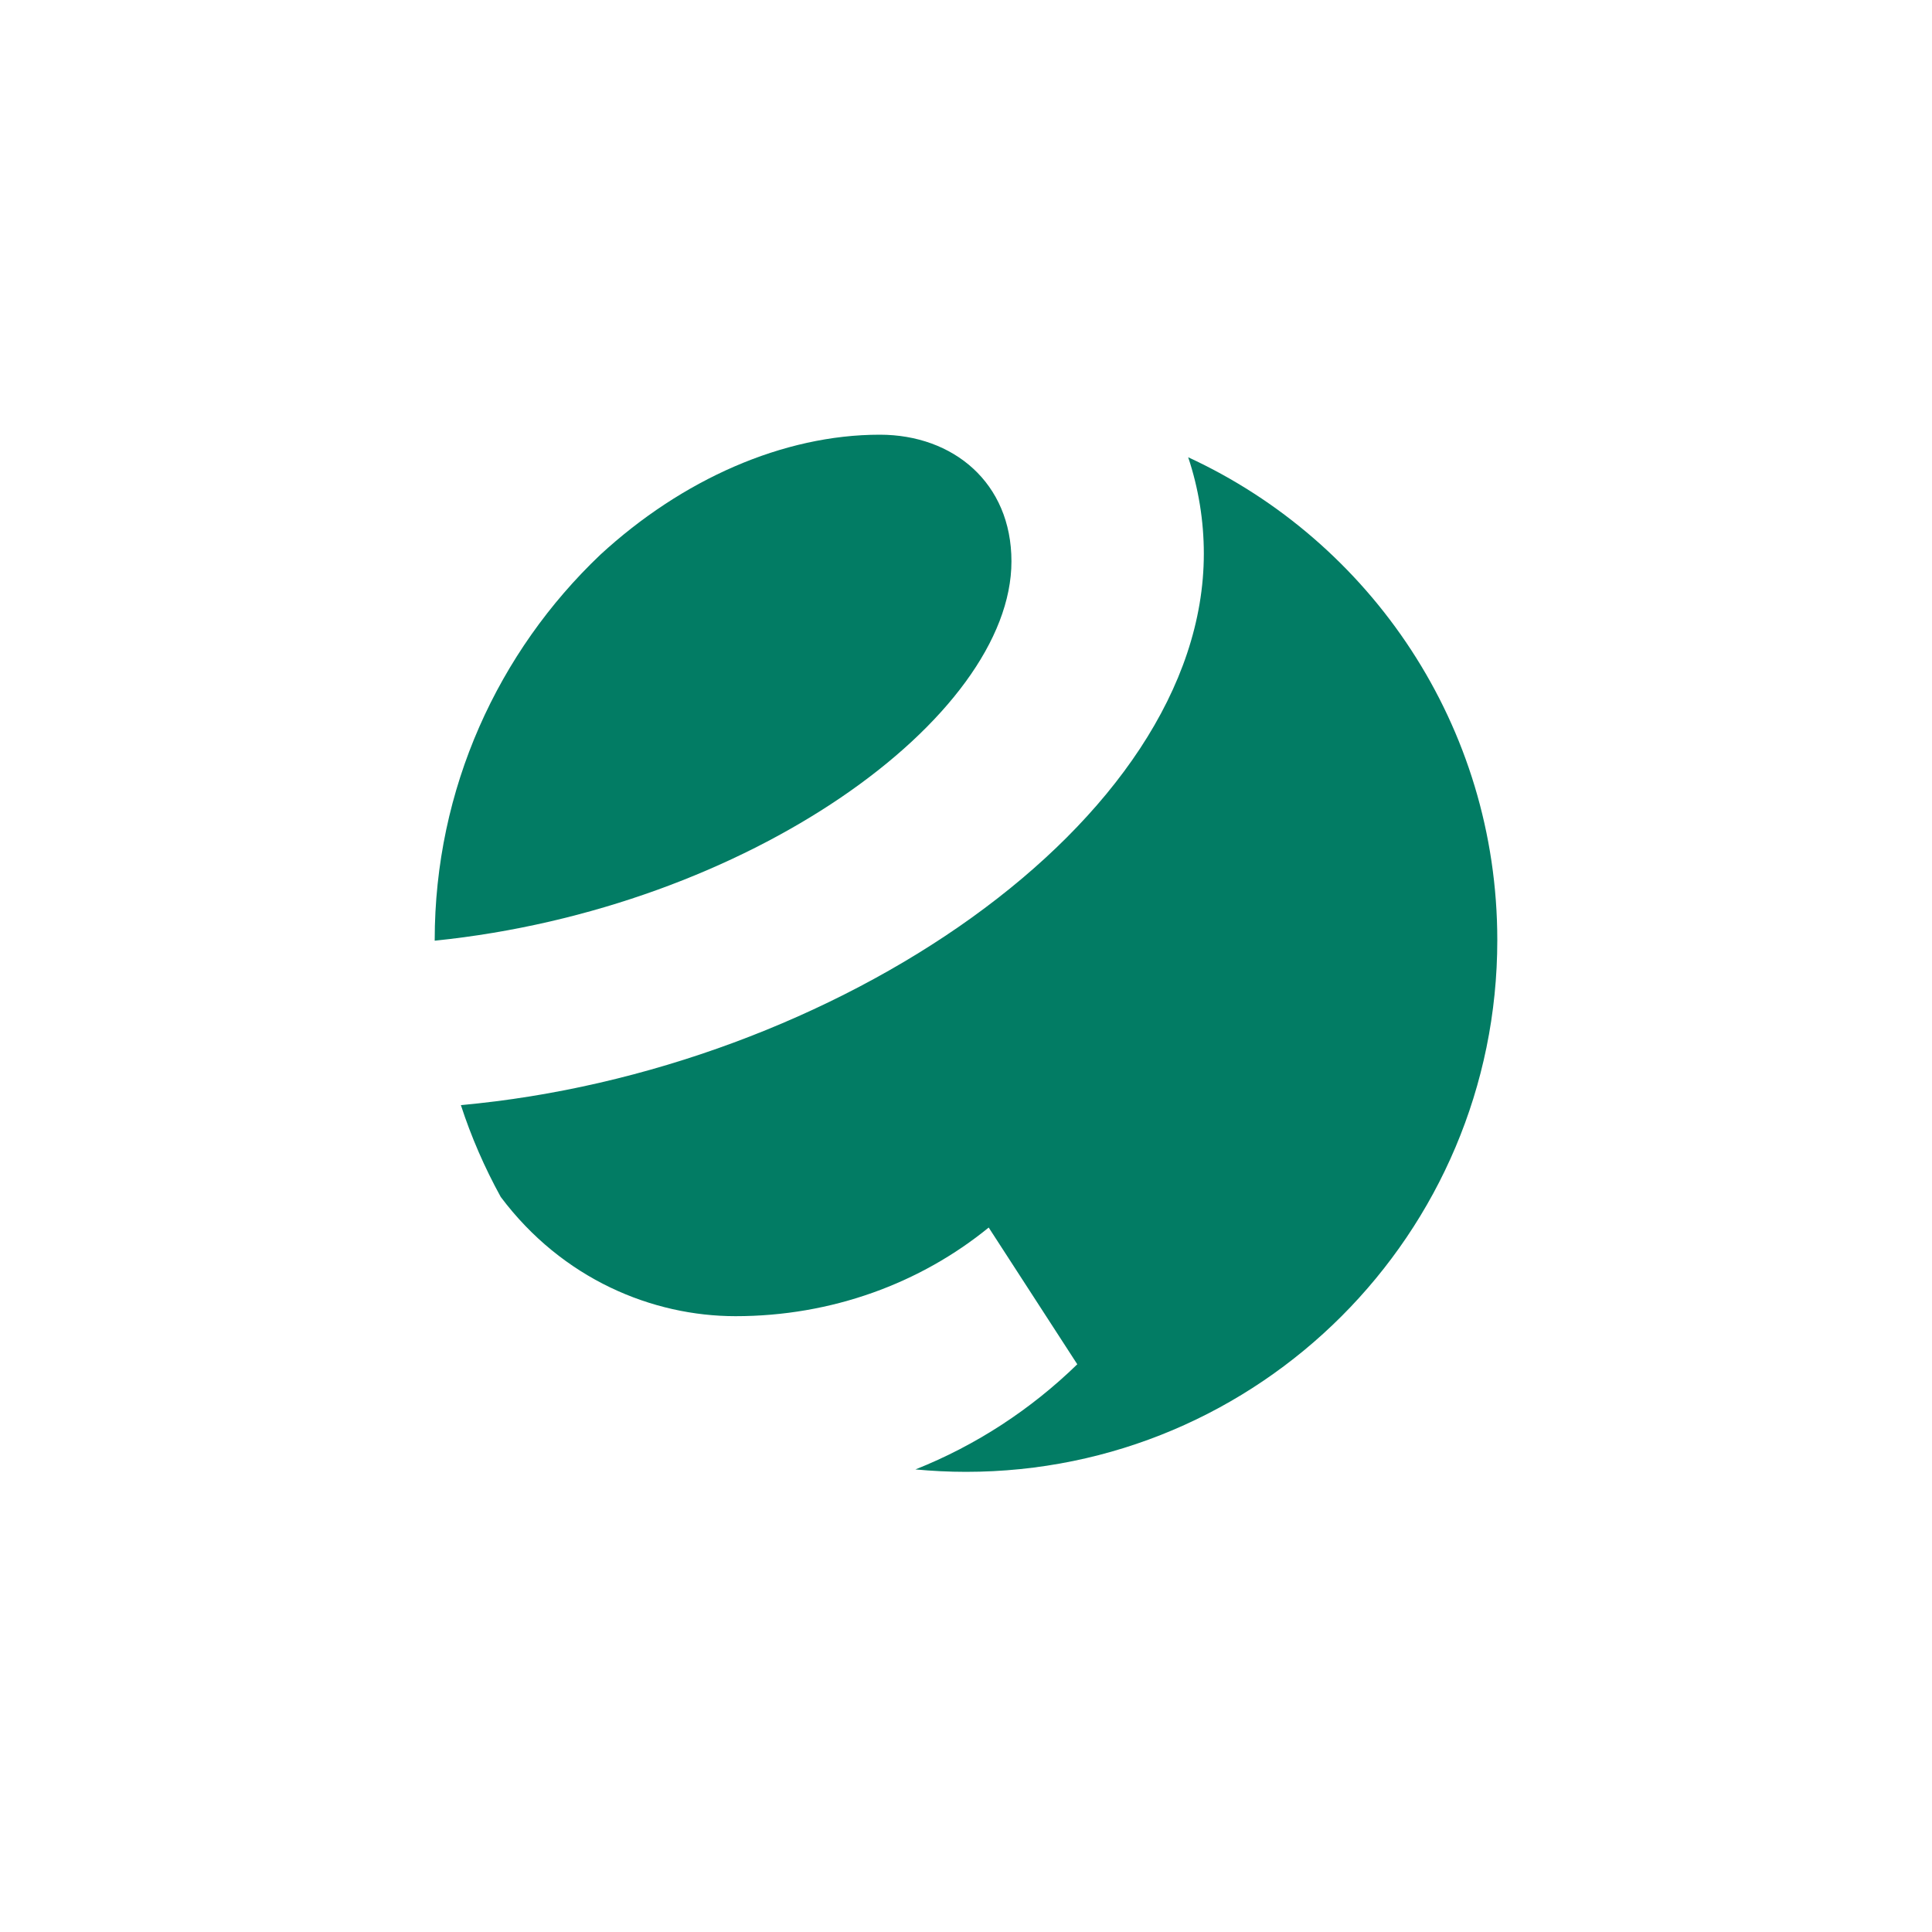 <svg width="40" height="40" viewBox="0 0 40 40" fill="none" xmlns="http://www.w3.org/2000/svg">
<path d="M20.941 11.622C20.941 9.996 19.736 9 18.216 9C16.211 9 14.121 9.927 12.428 11.486C10.318 13.492 9 16.324 9 19.466V19.476C15.501 18.812 20.941 14.855 20.941 11.622Z" fill="#027C64"/>
<path d="M24.6 9.467C24.815 10.111 24.924 10.786 24.924 11.464C24.924 17.031 17.237 22.184 9.542 22.88C9.756 23.538 10.033 24.174 10.367 24.781C11.647 26.487 13.512 27.25 15.229 27.25C17.22 27.25 19.054 26.569 20.47 25.415L22.304 28.246C21.345 29.179 20.211 29.923 18.953 30.423C19.298 30.455 19.647 30.473 20 30.473C26.074 30.473 31 25.544 31 19.465C31 15.03 28.377 11.21 24.6 9.467Z" fill="#027C64"/>
</svg>
